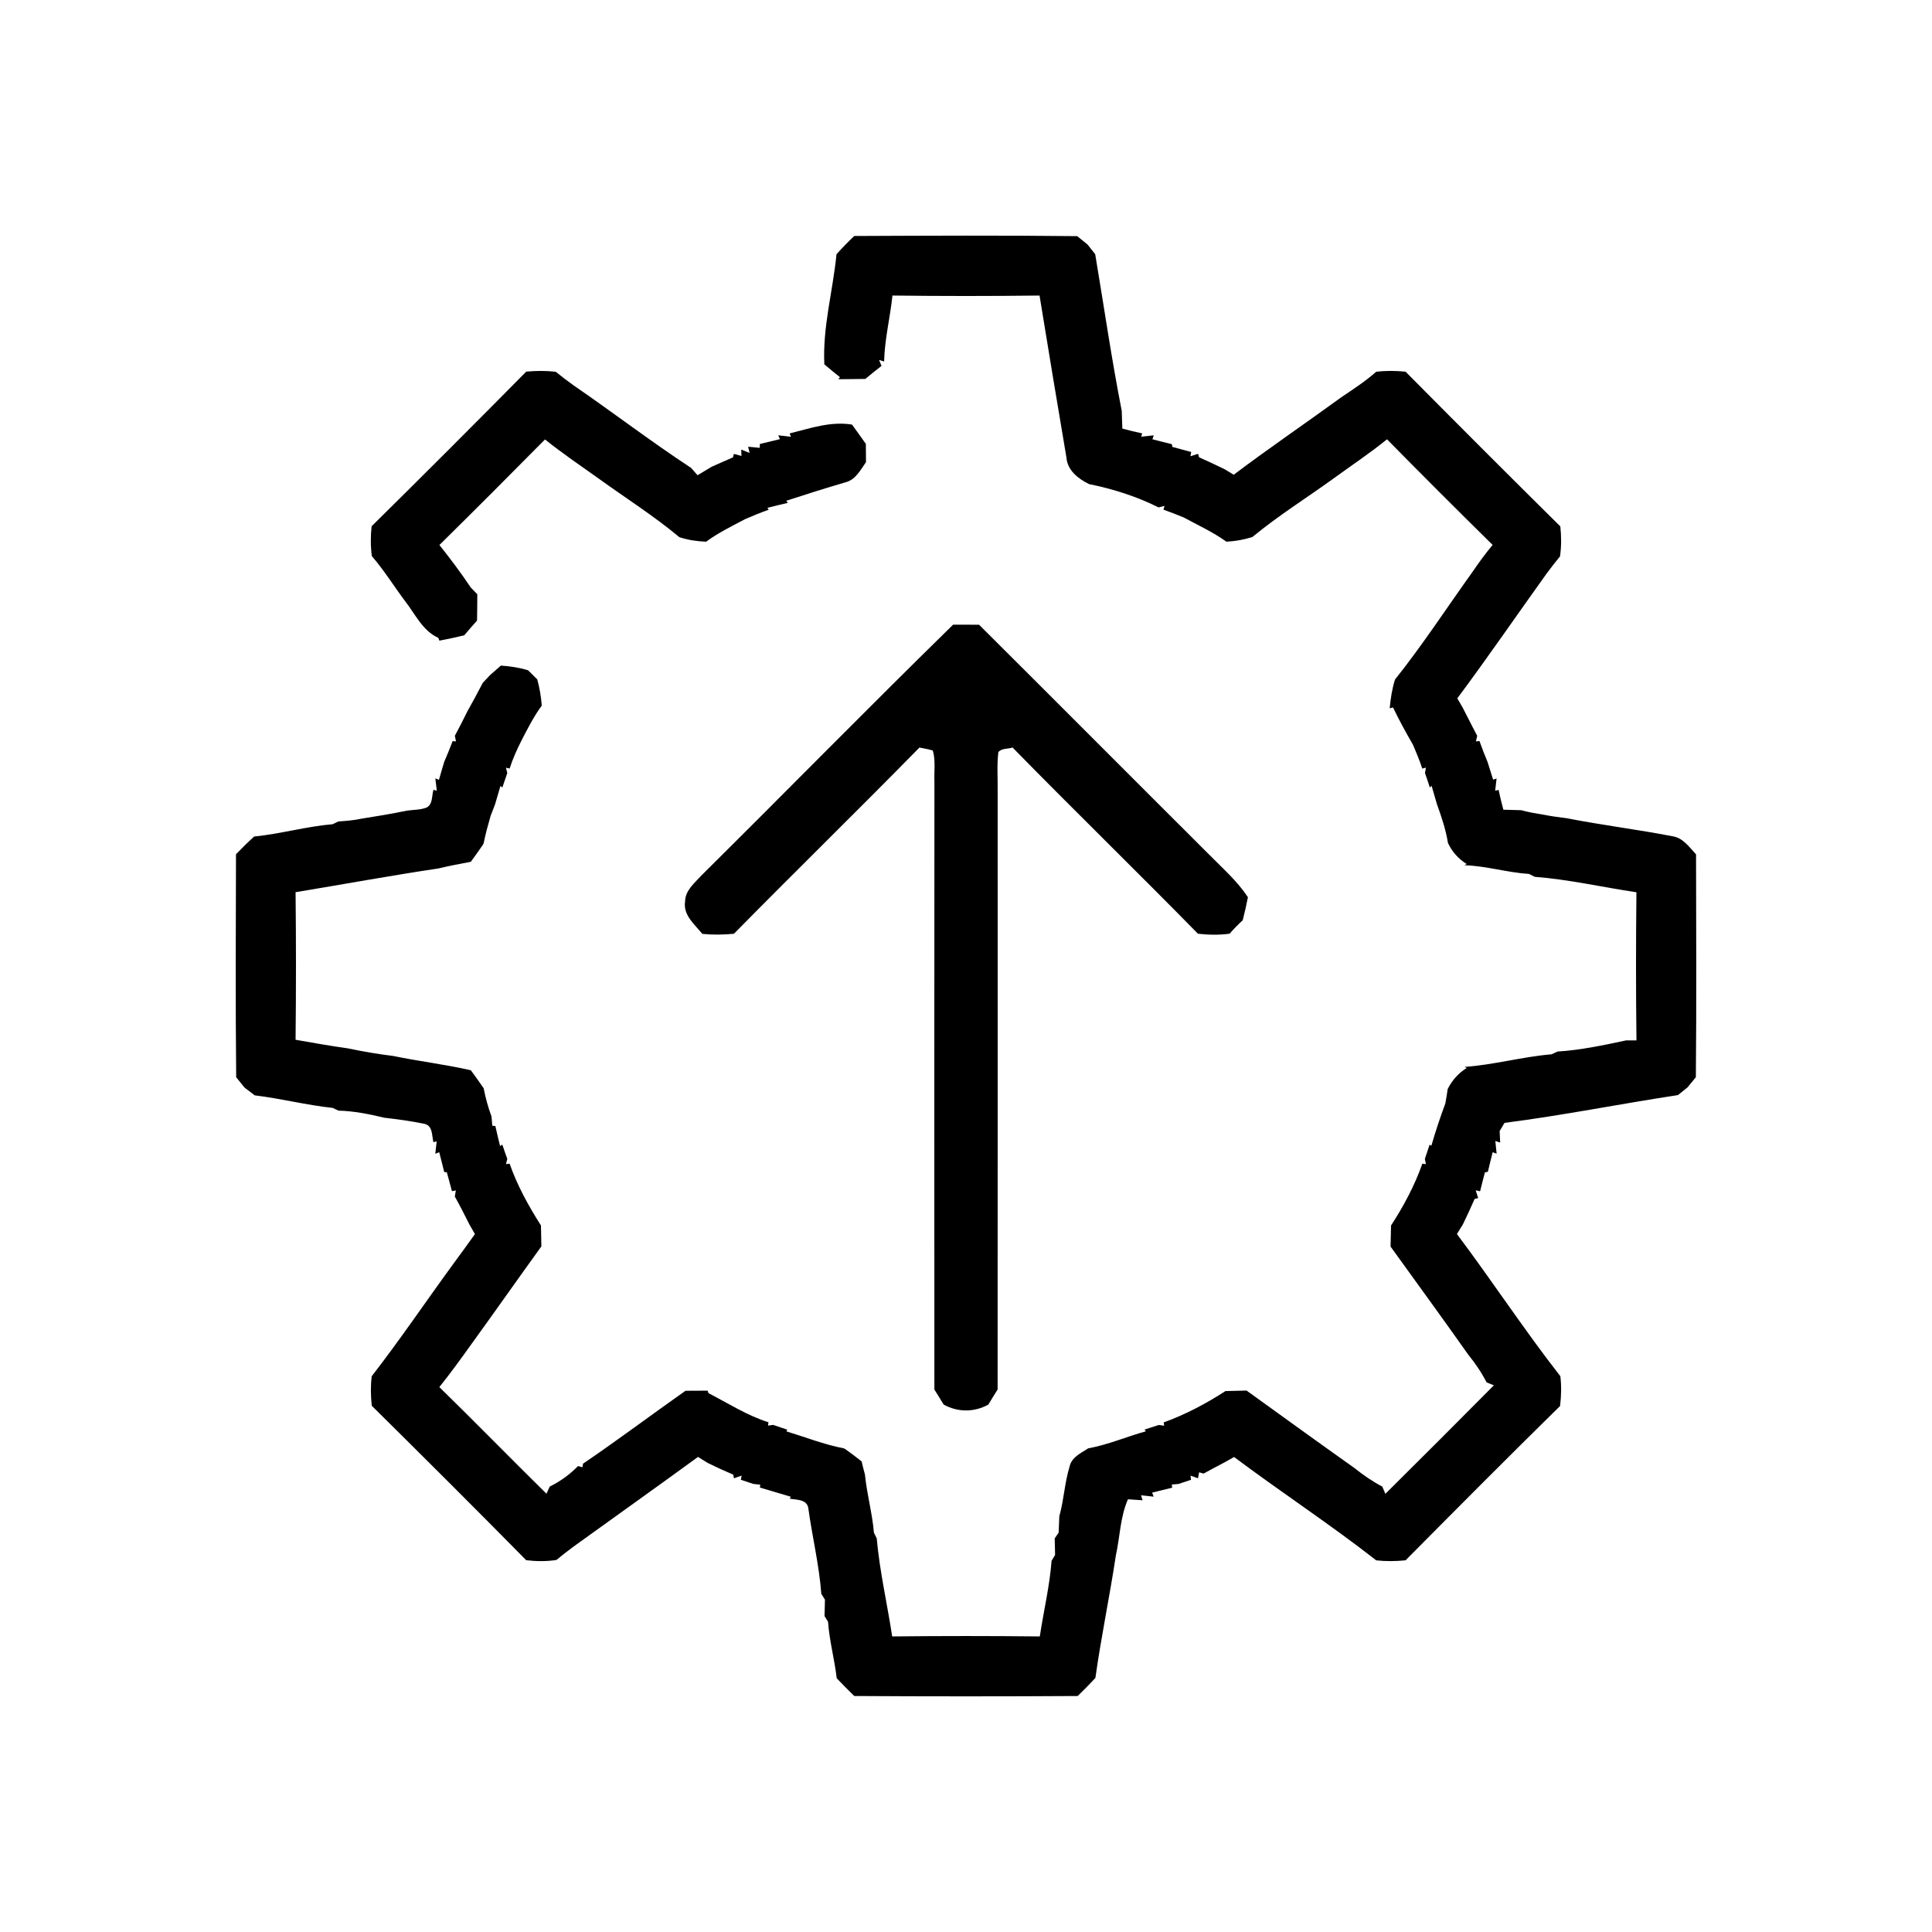 <?xml version="1.0" encoding="UTF-8" ?>
<!DOCTYPE svg PUBLIC "-//W3C//DTD SVG 1.1//EN" "http://www.w3.org/Graphics/SVG/1.1/DTD/svg11.dtd">
<svg width="512pt" height="512pt" viewBox="0 0 512 512" version="1.1" xmlns="http://www.w3.org/2000/svg">
<g id="#000000ff">
<path fill="#000000" opacity="1.00" d=" M 226.38 62.54 C 246.08 62.45 265.78 62.36 285.47 62.58 C 286.38 63.32 287.29 64.06 288.20 64.79 C 288.88 65.65 289.56 66.51 290.24 67.37 C 292.56 81.20 294.57 95.11 297.27 108.87 C 297.33 110.44 297.38 112.01 297.43 113.58 C 299.17 114.05 300.92 114.49 302.69 114.85 L 302.44 115.72 C 303.27 115.63 304.92 115.46 305.75 115.37 L 305.41 116.42 C 307.13 116.84 308.84 117.31 310.57 117.72 C 310.60 117.90 310.65 118.26 310.68 118.43 C 312.35 118.88 314.01 119.35 315.69 119.78 L 315.48 120.91 C 315.99 120.75 317.00 120.43 317.51 120.27 L 317.77 121.19 C 320.04 122.19 322.29 123.25 324.52 124.34 C 325.33 124.83 326.14 125.32 326.95 125.81 C 336.33 118.73 346.06 112.12 355.57 105.20 C 358.70 103.10 361.87 101.02 364.71 98.52 C 367.29 98.21 369.90 98.24 372.49 98.50 C 386.09 112.23 399.76 125.91 413.50 139.50 C 413.79 142.14 413.80 144.81 413.42 147.45 C 412.21 148.91 411.05 150.41 409.92 151.93 C 402.00 162.96 394.32 174.18 386.20 185.07 C 386.67 185.87 387.14 186.68 387.61 187.50 C 388.15 188.55 388.68 189.61 389.23 190.66 C 389.96 192.12 390.71 193.56 391.48 195.00 C 391.39 195.37 391.22 196.12 391.13 196.49 L 392.07 196.37 C 392.73 198.24 393.45 200.09 394.22 201.93 C 394.71 203.49 395.21 205.04 395.69 206.61 L 396.61 206.31 C 396.52 207.12 396.33 208.74 396.24 209.55 L 397.15 209.32 C 397.50 211.09 397.95 212.84 398.41 214.58 C 399.98 214.61 401.54 214.65 403.11 214.71 C 405.11 215.26 407.15 215.59 409.20 215.93 C 411.19 216.33 413.19 216.58 415.21 216.84 C 424.53 218.67 433.98 219.82 443.30 221.63 C 446.05 222.06 447.70 224.54 449.47 226.42 C 449.51 246.10 449.60 265.78 449.42 285.47 C 448.67 286.37 447.92 287.27 447.19 288.19 C 446.34 288.86 445.50 289.53 444.67 290.21 C 429.33 292.54 414.09 295.61 398.71 297.57 C 398.38 298.11 397.74 299.20 397.42 299.75 C 397.45 300.51 397.52 302.03 397.56 302.79 L 396.28 302.38 C 396.37 303.22 396.54 304.89 396.62 305.73 L 395.57 305.36 C 395.15 307.09 394.69 308.81 394.30 310.54 C 394.10 310.58 393.72 310.66 393.52 310.69 C 393.09 312.36 392.64 314.02 392.24 315.70 L 391.07 315.45 C 391.24 315.96 391.57 316.99 391.73 317.50 L 390.79 317.73 C 389.80 320.00 388.76 322.25 387.67 324.49 C 387.15 325.33 386.62 326.18 386.10 327.03 C 395.43 339.45 403.95 352.47 413.51 364.71 C 413.82 367.34 413.76 369.98 413.43 372.61 C 399.67 386.12 386.07 399.80 372.49 413.50 C 369.90 413.76 367.30 413.80 364.72 413.51 C 352.49 403.95 339.47 395.43 327.05 386.12 C 326.18 386.60 325.32 387.09 324.45 387.58 C 322.62 388.54 320.79 389.50 318.98 390.51 L 317.77 390.18 C 317.70 390.57 317.56 391.36 317.49 391.76 C 316.99 391.58 315.99 391.24 315.50 391.06 L 315.64 392.16 C 314.80 392.43 313.14 392.99 312.31 393.27 C 311.87 393.31 310.98 393.38 310.54 393.41 L 310.64 394.26 C 308.86 394.67 307.10 395.14 305.33 395.57 L 305.73 396.63 C 304.89 396.54 303.22 396.36 302.38 396.27 L 302.79 397.59 C 301.82 397.53 299.89 397.39 298.92 397.32 C 296.85 402.04 296.80 407.31 295.70 412.29 C 294.08 423.11 291.80 433.84 290.29 444.68 C 288.77 446.31 287.20 447.90 285.60 449.46 C 265.86 449.58 246.13 449.58 226.39 449.46 C 224.80 447.92 223.25 446.35 221.74 444.75 C 221.16 439.73 219.79 434.83 219.44 429.78 C 219.21 429.41 218.74 428.65 218.51 428.28 C 218.55 426.82 218.59 425.37 218.62 423.92 C 218.38 423.54 217.90 422.78 217.66 422.40 C 217.09 414.71 215.23 407.19 214.19 399.56 C 213.74 397.27 211.02 397.50 209.28 397.16 L 209.59 396.66 C 206.84 395.87 204.12 395.00 201.38 394.21 L 201.47 393.45 C 201.01 393.40 200.10 393.31 199.65 393.26 C 198.82 392.98 197.16 392.43 196.33 392.15 L 196.54 391.05 C 196.03 391.23 195.01 391.58 194.51 391.76 L 194.31 390.79 C 192.02 389.82 189.76 388.79 187.54 387.69 C 186.68 387.16 185.83 386.63 184.98 386.10 C 174.01 394.11 162.93 401.96 151.93 409.91 C 150.41 411.05 148.91 412.20 147.45 413.41 C 144.79 413.82 142.11 413.79 139.45 413.47 C 125.91 399.73 112.24 386.10 98.52 372.54 C 98.24 369.94 98.19 367.32 98.51 364.72 C 105.99 355.06 112.85 344.92 120.05 335.05 C 122.01 332.40 123.94 329.73 125.86 327.05 C 125.36 326.18 124.87 325.32 124.38 324.46 C 123.13 321.98 121.89 319.50 120.53 317.09 C 120.60 316.68 120.74 315.87 120.81 315.47 L 119.77 315.67 C 119.34 313.98 118.85 312.31 118.40 310.64 L 117.73 310.62 C 117.31 308.85 116.83 307.11 116.40 305.35 L 115.36 305.75 C 115.45 304.93 115.63 303.29 115.72 302.47 L 114.86 302.69 C 114.43 301.02 114.73 298.38 112.56 297.85 C 109.01 297.10 105.40 296.62 101.79 296.20 C 97.82 295.24 93.79 294.43 89.69 294.33 C 89.32 294.15 88.56 293.79 88.18 293.61 C 81.23 292.87 74.44 291.12 67.51 290.28 C 66.60 289.58 65.69 288.89 64.79 288.21 C 64.06 287.29 63.32 286.38 62.59 285.48 C 62.39 265.78 62.49 246.09 62.54 226.39 C 64.09 224.77 65.69 223.20 67.35 221.69 C 74.35 220.99 81.16 219.02 88.17 218.42 C 88.54 218.24 89.28 217.88 89.65 217.70 C 91.73 217.55 93.81 217.39 95.84 216.95 C 99.83 216.31 103.82 215.67 107.78 214.84 C 109.53 214.57 111.40 214.67 113.07 214.00 C 114.76 213.08 114.38 210.86 114.87 209.31 L 115.76 209.53 C 115.66 208.72 115.47 207.10 115.37 206.29 L 116.33 206.65 C 116.77 205.05 117.26 203.47 117.73 201.88 C 118.51 200.07 119.26 198.25 119.95 196.40 L 120.84 196.48 C 120.76 196.11 120.61 195.36 120.54 194.99 C 121.68 192.89 122.76 190.76 123.81 188.61 C 125.23 186.08 126.61 183.54 127.94 180.96 C 128.59 180.27 129.24 179.57 129.90 178.88 C 130.85 178.05 131.80 177.22 132.74 176.39 C 135.18 176.55 137.60 176.92 139.95 177.63 C 140.75 178.44 141.56 179.25 142.38 180.05 C 143.00 182.32 143.40 184.64 143.57 186.99 C 141.43 189.91 139.80 193.14 138.15 196.34 C 136.96 198.71 135.86 201.13 135.06 203.67 L 134.08 203.45 C 134.17 203.80 134.35 204.51 134.44 204.86 C 133.99 206.12 133.55 207.40 133.13 208.68 L 132.62 208.30 C 132.15 209.93 131.65 211.55 131.19 213.18 C 130.79 214.18 130.41 215.18 130.03 216.18 C 129.33 218.60 128.66 221.02 128.17 223.49 C 128.11 223.59 128.00 223.80 127.95 223.90 C 126.92 225.42 125.86 226.91 124.77 228.38 C 121.90 228.94 119.03 229.45 116.19 230.15 C 103.54 232.03 90.95 234.36 78.33 236.44 C 78.47 249.48 78.47 262.52 78.33 275.55 C 82.93 276.35 87.53 277.18 92.16 277.82 C 96.14 278.66 100.16 279.35 104.20 279.84 C 111.03 281.26 117.97 282.07 124.78 283.63 C 125.88 285.11 126.95 286.62 128.00 288.15 L 128.17 288.38 C 128.66 290.93 129.36 293.45 130.26 295.90 C 130.31 296.51 130.41 297.72 130.46 298.33 L 131.27 298.40 C 131.66 300.17 132.10 301.94 132.52 303.71 L 133.13 303.35 C 133.54 304.61 133.98 305.87 134.44 307.12 C 134.35 307.47 134.18 308.17 134.09 308.52 L 135.05 308.38 C 137.07 314.18 140.08 319.60 143.36 324.77 C 143.39 326.61 143.43 328.46 143.47 330.31 C 137.20 338.98 131.06 347.74 124.79 356.40 C 122.08 360.19 119.35 363.96 116.43 367.59 C 125.98 376.92 135.30 386.48 144.82 395.85 C 145.11 395.21 145.40 394.58 145.69 393.95 C 148.48 392.58 151.02 390.75 153.18 388.52 C 153.48 388.60 154.06 388.76 154.35 388.84 L 154.51 387.89 C 163.71 381.65 172.58 374.96 181.67 368.57 C 183.62 368.57 185.58 368.56 187.54 368.54 C 187.60 368.70 187.70 369.03 187.75 369.20 C 192.99 371.89 198.00 375.14 203.66 376.92 L 203.53 377.80 C 203.87 377.75 204.55 377.66 204.89 377.61 C 206.13 378.04 207.38 378.47 208.64 378.88 L 208.41 379.33 C 213.47 380.87 218.41 382.82 223.62 383.83 L 223.90 383.95 C 225.41 385.02 226.89 386.13 228.34 387.29 C 228.61 388.45 228.91 389.62 229.22 390.78 C 229.73 395.95 231.16 400.99 231.60 406.18 C 231.78 406.55 232.15 407.31 232.34 407.68 C 233.12 416.42 235.12 425.00 236.44 433.67 C 249.47 433.53 262.52 433.53 275.56 433.67 C 276.56 426.98 278.17 420.37 278.68 413.62 C 278.91 413.23 279.38 412.47 279.61 412.08 C 279.57 410.61 279.54 409.15 279.51 407.69 C 279.77 407.31 280.29 406.54 280.55 406.16 C 280.60 404.71 280.66 403.27 280.73 401.83 C 281.95 397.50 282.13 392.93 283.46 388.63 C 283.97 386.27 286.27 385.17 288.12 384.00 L 288.37 383.83 C 293.62 382.88 298.55 380.73 303.67 379.31 L 303.30 378.86 C 304.57 378.47 305.84 378.05 307.10 377.63 C 307.45 377.68 308.16 377.78 308.52 377.83 L 308.40 376.95 C 314.16 374.87 319.62 371.97 324.76 368.65 C 326.62 368.60 328.48 368.56 330.35 368.51 C 339.87 375.38 349.38 382.26 358.95 389.05 C 361.26 390.89 363.69 392.59 366.32 393.96 C 366.53 394.44 366.94 395.40 367.14 395.88 C 376.76 386.33 386.35 376.75 395.89 367.13 C 395.41 366.93 394.44 366.53 393.96 366.34 C 392.60 363.69 390.92 361.24 389.06 358.94 C 382.29 349.35 375.37 339.87 368.51 330.35 C 368.56 328.48 368.60 326.63 368.64 324.77 C 371.98 319.63 374.90 314.17 376.94 308.38 L 377.88 308.52 C 377.81 308.17 377.67 307.47 377.60 307.12 C 378.03 305.87 378.45 304.62 378.86 303.36 L 379.33 303.62 C 380.42 299.84 381.66 296.11 383.03 292.43 C 383.26 291.16 383.47 289.89 383.65 288.62 C 384.80 286.32 386.49 284.37 388.70 283.03 L 388.11 282.74 C 395.88 282.20 403.42 280.05 411.18 279.40 C 411.58 279.22 412.36 278.85 412.76 278.67 C 418.90 278.29 424.96 276.99 430.96 275.71 C 431.64 275.71 433.00 275.71 433.68 275.71 C 433.52 262.63 433.53 249.54 433.67 236.46 C 424.69 235.13 415.80 233.06 406.74 232.37 C 406.36 232.18 405.59 231.79 405.20 231.60 C 399.44 231.24 393.88 229.47 388.10 229.30 L 388.69 228.97 C 386.50 227.63 384.80 225.71 383.72 223.38 C 383.16 219.88 382.03 216.50 380.82 213.17 C 380.35 211.54 379.86 209.92 379.40 208.29 L 378.91 208.67 C 378.51 207.39 378.08 206.12 377.63 204.86 C 377.69 204.50 377.82 203.79 377.88 203.43 L 376.92 203.68 C 376.21 201.55 375.36 199.48 374.48 197.42 C 372.61 194.16 370.78 190.86 369.16 187.47 L 368.28 187.72 C 368.52 185.14 368.91 182.58 369.68 180.10 C 376.98 170.94 383.39 161.10 390.21 151.58 C 391.89 149.11 393.66 146.70 395.56 144.41 C 386.16 135.15 376.82 125.82 367.57 116.42 C 363.03 120.11 358.15 123.35 353.42 126.79 C 346.25 131.97 338.71 136.68 331.89 142.32 C 329.66 143.02 327.35 143.42 325.02 143.56 C 321.47 141.01 317.49 139.19 313.67 137.12 C 311.91 136.39 310.13 135.71 308.34 135.07 L 308.61 134.06 C 308.22 134.16 307.43 134.37 307.04 134.47 C 301.23 131.57 294.96 129.57 288.61 128.29 C 285.70 126.86 282.85 124.65 282.60 121.15 C 280.18 106.88 277.81 92.60 275.49 78.32 C 262.49 78.48 249.50 78.48 236.51 78.32 C 235.90 84.16 234.43 89.91 234.30 95.80 L 232.96 95.39 C 233.12 95.78 233.45 96.57 233.61 96.97 C 232.16 98.08 230.73 99.24 229.33 100.42 C 226.95 100.45 224.56 100.47 222.18 100.50 L 222.59 99.95 C 221.19 98.85 219.82 97.71 218.46 96.56 C 217.97 86.72 220.72 77.12 221.68 67.38 C 223.18 65.70 224.76 64.09 226.38 62.54 Z" />
<path fill="#000000" opacity="1.00" d=" M 139.46 98.48 C 142.06 98.25 144.68 98.22 147.28 98.52 C 148.78 99.75 150.34 100.93 151.92 102.07 C 162.40 109.26 172.50 117.01 183.13 123.99 C 183.70 124.64 184.28 125.29 184.86 125.94 C 186.11 125.18 187.36 124.44 188.61 123.69 C 190.48 122.85 192.36 122.02 194.24 121.22 L 194.48 120.29 C 194.99 120.42 195.99 120.69 196.49 120.83 L 196.44 119.15 C 196.99 119.37 198.10 119.82 198.66 120.04 L 198.26 118.39 C 199.03 118.46 200.57 118.60 201.34 118.68 C 201.35 118.42 201.36 117.92 201.37 117.66 C 203.14 117.25 204.91 116.79 206.69 116.38 L 206.24 115.36 C 207.08 115.46 208.76 115.65 209.60 115.75 L 209.27 114.86 C 214.70 113.52 220.10 111.59 225.79 112.52 C 227.03 114.21 228.25 115.92 229.46 117.64 C 229.46 119.25 229.47 120.85 229.50 122.46 C 228.04 124.55 226.71 127.19 224.01 127.83 C 218.77 129.37 213.57 131.01 208.38 132.70 L 208.76 133.27 C 206.95 133.67 205.17 134.14 203.38 134.58 L 203.71 135.09 C 201.59 135.82 199.53 136.68 197.48 137.57 C 193.96 139.43 190.34 141.18 187.13 143.56 C 184.72 143.46 182.33 143.11 180.04 142.36 C 173.25 136.69 165.75 131.96 158.59 126.78 C 153.83 123.40 148.99 120.11 144.43 116.46 C 135.16 125.84 125.84 135.17 116.45 144.43 C 119.36 148.08 122.16 151.82 124.76 155.70 C 125.33 156.29 125.91 156.89 126.49 157.48 C 126.48 159.81 126.47 162.13 126.42 164.46 C 125.27 165.74 124.14 167.04 123.03 168.36 C 120.85 168.90 118.65 169.37 116.44 169.78 L 116.16 169.04 C 112.01 167.17 110.09 162.84 107.45 159.43 C 104.44 155.44 101.82 151.16 98.54 147.38 C 98.19 144.75 98.20 142.09 98.48 139.46 C 112.23 125.90 125.89 112.23 139.46 98.48 Z" />
<path fill="#000000" opacity="1.00" d=" M 185.93 231.96 C 208.21 209.89 230.17 187.48 252.59 165.54 C 254.88 165.54 257.17 165.54 259.46 165.56 C 279.84 185.83 300.11 206.22 320.47 226.51 C 324.03 230.13 327.90 233.50 330.71 237.77 C 330.31 239.82 329.86 241.86 329.33 243.89 C 328.11 245.00 326.94 246.19 325.86 247.44 C 323.07 247.82 320.25 247.76 317.47 247.45 C 301.22 230.88 284.58 214.69 268.34 198.10 C 267.12 198.53 265.42 198.24 264.57 199.33 C 264.15 202.87 264.45 206.45 264.39 210.02 C 264.39 262.75 264.41 315.49 264.38 368.23 C 263.54 369.55 262.72 370.88 261.92 372.23 C 258.18 374.30 253.81 374.30 250.07 372.22 C 249.27 370.88 248.45 369.56 247.62 368.24 C 247.60 314.50 247.59 260.76 247.63 207.01 C 247.52 204.31 247.98 201.51 247.20 198.89 C 246.04 198.54 244.84 198.34 243.66 198.11 C 227.41 214.69 210.78 230.90 194.50 247.46 C 191.71 247.72 188.91 247.77 186.13 247.49 C 184.10 244.98 180.97 242.52 181.56 238.89 C 181.58 235.96 184.12 233.96 185.93 231.96 Z" />
</g>
</svg>

